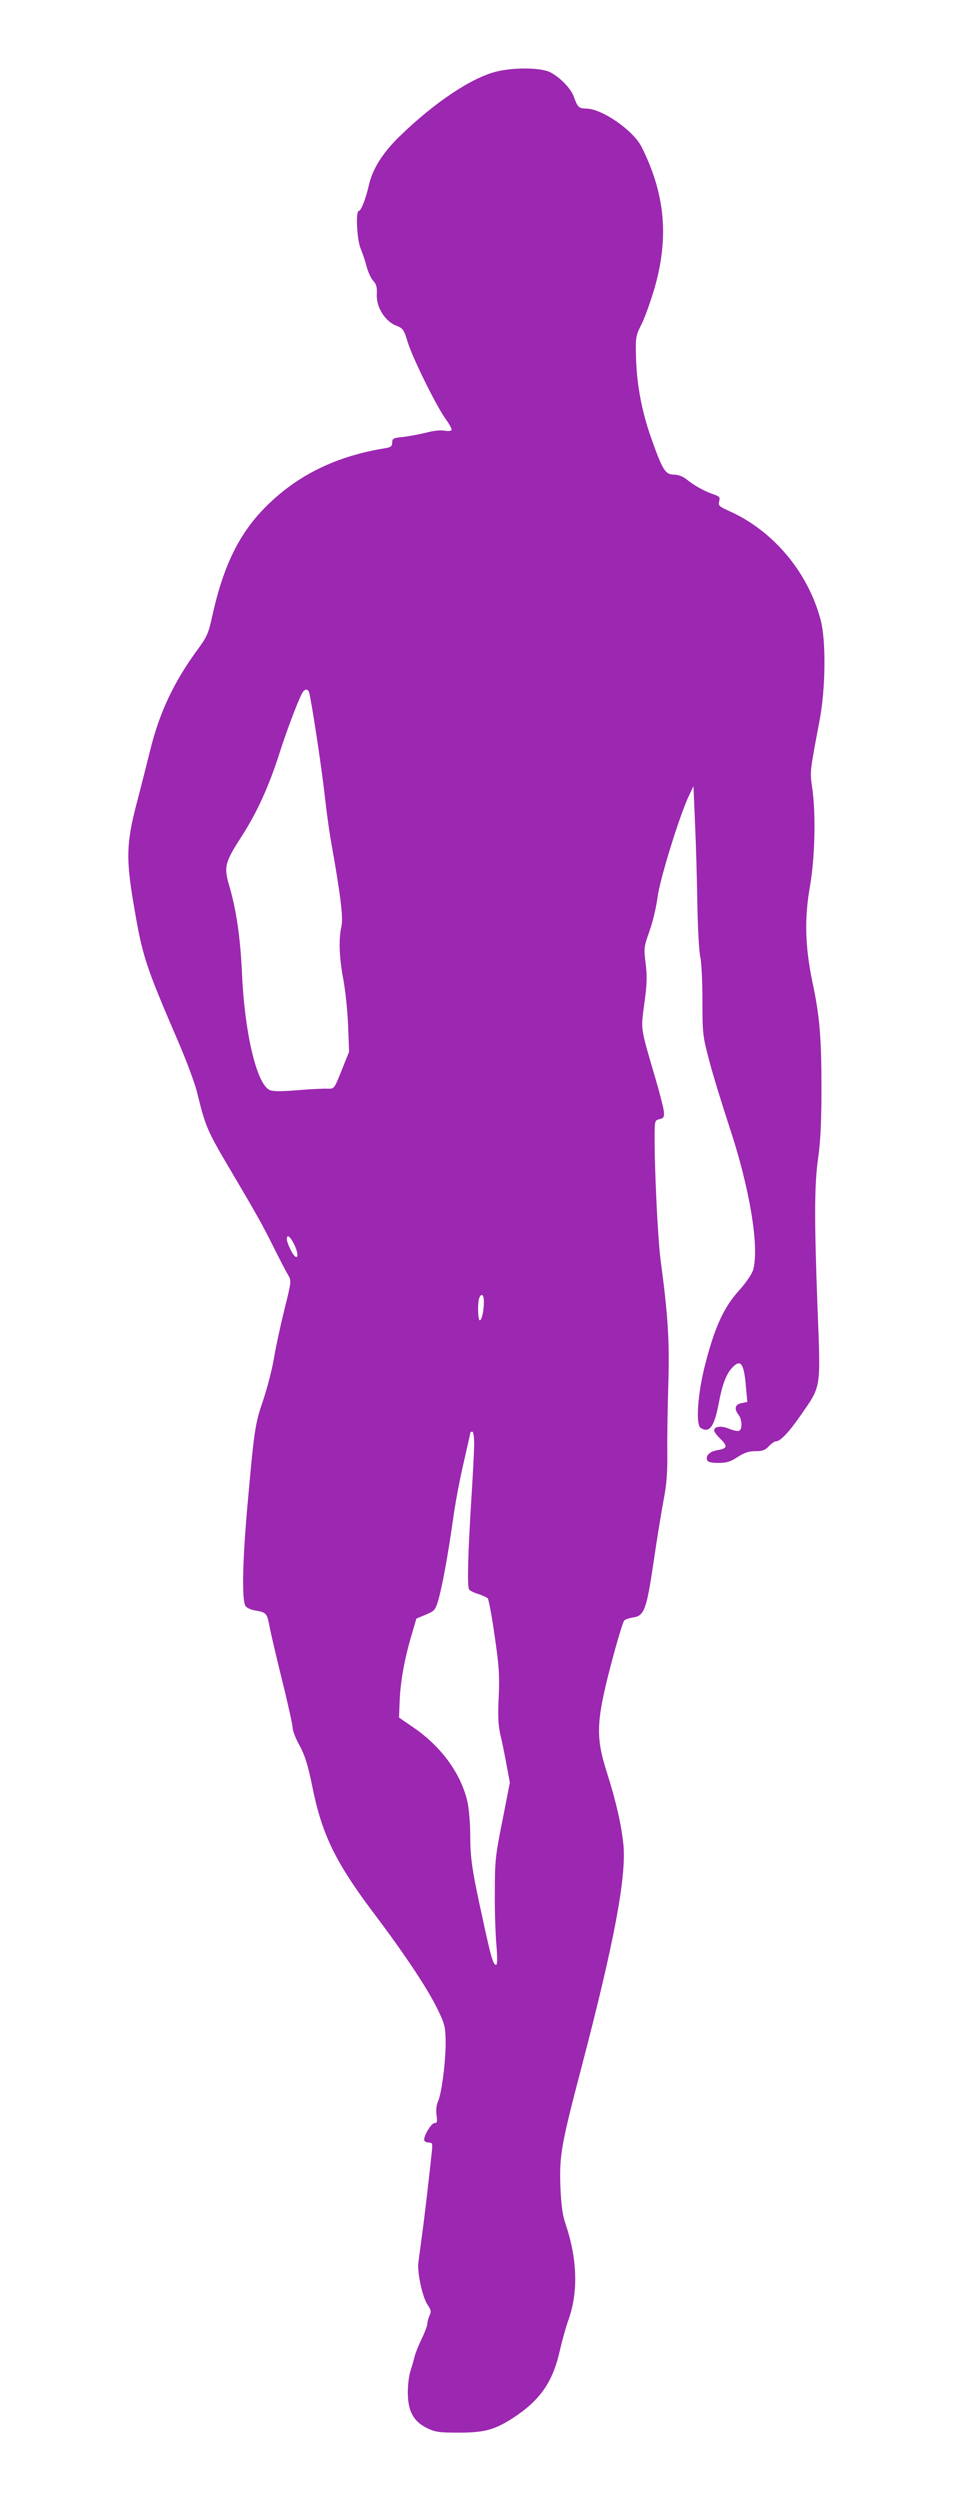<?xml version="1.0" standalone="no"?>
<!DOCTYPE svg PUBLIC "-//W3C//DTD SVG 20010904//EN"
 "http://www.w3.org/TR/2001/REC-SVG-20010904/DTD/svg10.dtd">
<svg version="1.0" xmlns="http://www.w3.org/2000/svg"
 width="492pt" height="1280pt" viewBox="0 0 492 1280"
 preserveAspectRatio="xMidYMid meet">
<g transform="translate(0,1280) scale(0.1,-0.1)"
fill="#9c27b0" stroke="none">
<path d="M2546 12434 c-129 -31 -320 -159 -499 -333 -86 -84 -138 -166 -157
-251 -16 -70 -40 -130 -51 -130 -17 0 -10 -146 9 -192 10 -24 24 -65 31 -93 7
-27 22 -60 34 -73 16 -17 20 -33 18 -70 -3 -64 42 -137 99 -159 36 -14 40 -21
59 -83 25 -82 146 -327 194 -394 20 -27 34 -53 31 -58 -3 -5 -20 -6 -37 -3
-18 4 -59 -1 -92 -10 -33 -8 -86 -18 -117 -22 -52 -5 -58 -8 -58 -29 0 -19 -7
-24 -37 -29 -235 -38 -424 -126 -579 -269 -156 -143 -244 -312 -305 -585 -20
-93 -28 -111 -75 -175 -121 -164 -196 -322 -243 -512 -16 -65 -48 -191 -71
-279 -52 -198 -55 -283 -15 -515 45 -267 59 -309 224 -693 45 -103 90 -224
101 -270 44 -179 50 -193 179 -411 130 -220 156 -267 213 -381 30 -60 63 -124
74 -142 18 -31 18 -32 -19 -180 -20 -81 -44 -193 -53 -247 -9 -55 -34 -151
-55 -214 -42 -123 -46 -148 -81 -542 -26 -294 -29 -489 -9 -514 7 -9 30 -19
51 -22 54 -9 59 -14 71 -80 6 -32 35 -157 65 -278 30 -120 54 -230 54 -244 0
-14 16 -55 36 -90 27 -51 42 -98 64 -206 49 -246 118 -389 313 -648 166 -220
279 -391 330 -496 36 -74 40 -90 41 -165 1 -97 -21 -271 -40 -308 -7 -15 -10
-42 -7 -67 5 -34 3 -42 -10 -42 -18 0 -61 -75 -52 -90 3 -6 14 -10 25 -10 15
0 17 -6 14 -38 -13 -125 -37 -333 -50 -427 -8 -60 -17 -129 -20 -151 -6 -52
22 -180 49 -217 16 -24 18 -33 8 -53 -6 -14 -11 -33 -11 -42 0 -10 -13 -44
-29 -77 -16 -33 -32 -73 -36 -90 -4 -16 -13 -49 -21 -73 -8 -23 -14 -73 -14
-110 0 -95 28 -148 95 -182 45 -22 62 -25 165 -25 133 0 184 14 279 75 140 91
205 185 241 349 11 47 31 120 46 161 48 140 42 309 -18 485 -15 44 -22 95 -26
190 -5 161 3 210 108 610 166 633 231 975 215 1140 -10 100 -37 220 -84 368
-62 194 -57 269 38 621 23 83 45 154 50 159 6 6 27 13 48 16 55 9 67 42 103
286 17 116 40 257 51 315 15 77 20 139 19 235 -1 72 1 229 5 350 7 225 -1 357
-39 640 -14 103 -32 461 -31 639 0 77 1 80 25 86 22 5 25 11 22 41 -2 19 -20
88 -39 154 -83 283 -79 258 -61 396 14 99 15 141 7 206 -10 78 -9 85 20 167
17 47 35 125 41 173 12 92 111 411 158 513 l26 55 8 -190 c5 -104 10 -291 12
-415 2 -124 9 -245 15 -270 6 -25 11 -124 11 -221 0 -170 1 -182 35 -310 19
-74 67 -228 105 -344 103 -311 152 -610 120 -726 -6 -22 -37 -67 -74 -108 -77
-86 -122 -184 -171 -373 -39 -149 -51 -312 -24 -329 45 -28 70 5 93 129 18 94
38 147 68 179 44 47 61 24 71 -98 l7 -77 -30 -6 c-33 -6 -39 -29 -15 -60 19
-24 20 -75 2 -82 -7 -2 -30 2 -51 11 -39 17 -76 12 -76 -9 0 -7 14 -25 30 -41
40 -38 38 -51 -9 -59 -42 -6 -66 -28 -57 -51 4 -11 20 -15 58 -15 42 0 62 6
98 30 34 22 57 30 91 30 36 0 51 5 69 25 13 14 29 25 35 25 24 0 65 43 128
133 107 154 103 130 87 546 -17 458 -17 638 4 779 11 79 16 183 16 348 0 262
-9 373 -47 549 -37 180 -41 322 -12 487 26 149 31 374 11 508 -12 80 -11 80
39 345 30 159 33 404 5 510 -64 245 -244 459 -470 559 -51 23 -56 28 -50 50 5
21 1 25 -32 36 -44 15 -98 45 -137 77 -18 14 -42 23 -63 23 -45 0 -59 24 -119
194 -49 141 -74 280 -76 430 -2 78 1 92 30 148 17 35 47 119 67 188 73 258 52
479 -68 718 -42 84 -202 195 -282 196 -40 1 -45 5 -66 63 -15 41 -71 98 -120
123 -48 24 -182 26 -274 4z m-962 -3179 c10 -28 65 -387 81 -535 9 -80 23
-181 31 -225 48 -269 64 -394 54 -437 -15 -66 -12 -157 9 -270 11 -57 22 -164
25 -238 l5 -135 -38 -95 c-38 -95 -38 -95 -72 -94 -19 1 -89 -2 -156 -8 -89
-7 -127 -6 -143 2 -66 35 -127 296 -140 600 -8 179 -29 321 -64 441 -30 100
-24 123 60 253 81 125 144 263 200 441 39 120 101 283 117 303 13 16 24 15 31
-3z m-74 -2831 c28 -61 11 -85 -19 -26 -12 23 -21 48 -21 57 0 29 18 15 40
-31z m970 -288 c0 -47 -11 -96 -21 -96 -10 0 -12 90 -3 114 11 28 24 17 24
-18z m-50 -728 c0 -35 -7 -168 -15 -295 -17 -268 -21 -435 -11 -451 4 -6 25
-17 47 -23 21 -7 43 -17 49 -23 5 -7 21 -93 35 -191 22 -152 26 -200 21 -310
-5 -97 -3 -146 8 -195 9 -36 23 -106 32 -156 l17 -91 -38 -194 c-36 -178 -39
-208 -39 -364 -1 -93 3 -216 8 -272 6 -71 5 -103 -2 -103 -14 0 -26 39 -67
230 -56 254 -65 316 -65 435 0 61 -7 138 -15 173 -34 144 -136 283 -280 380
l-70 48 3 79 c3 99 25 222 60 339 l26 89 48 20 c44 18 49 24 63 70 20 67 50
229 76 412 11 83 36 215 55 295 18 80 34 148 34 153 0 4 5 7 10 7 6 0 10 -27
10 -62z"/>
</g>
</svg>
